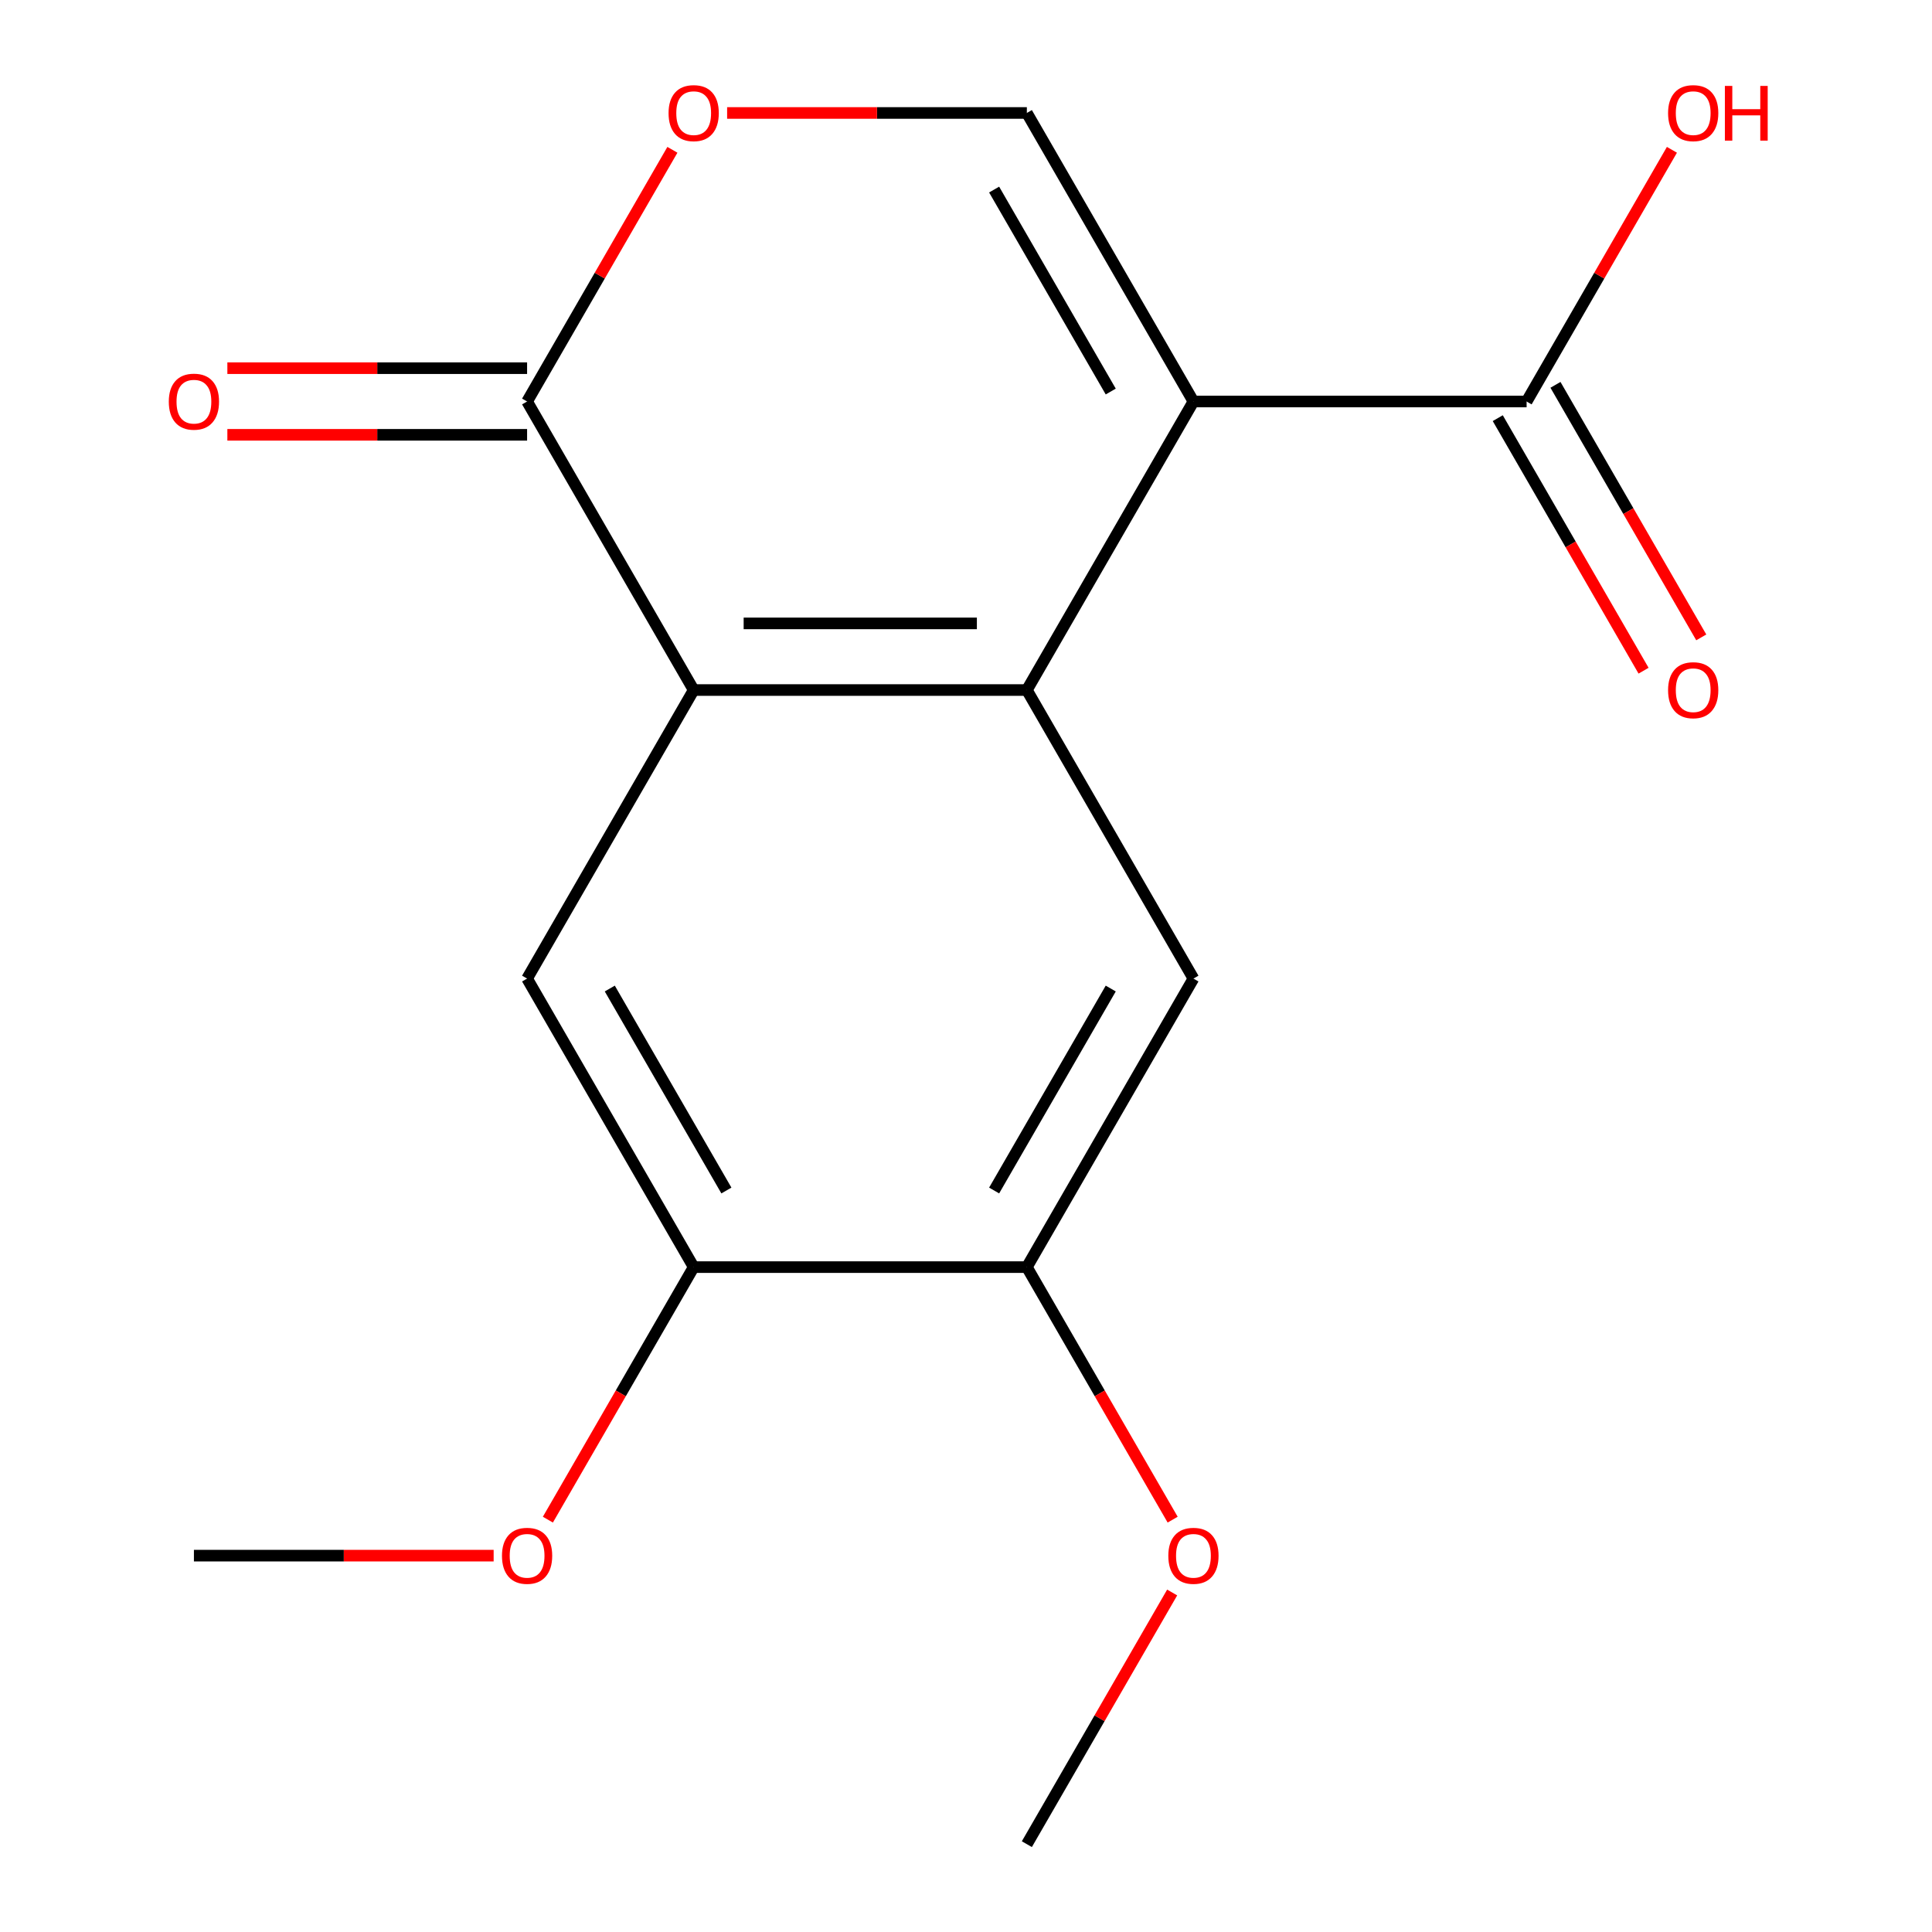 <?xml version='1.0' encoding='iso-8859-1'?>
<svg version='1.1' baseProfile='full'
              xmlns='http://www.w3.org/2000/svg'
                      xmlns:rdkit='http://www.rdkit.org/xml'
                      xmlns:xlink='http://www.w3.org/1999/xlink'
                  xml:space='preserve'
width='1000px' height='1000px' viewBox='0 0 1000 1000'>
<!-- END OF HEADER -->
<rect style='opacity:1.0;fill:#FFFFFF;stroke:none' width='1000' height='1000' x='0' y='0'> </rect>
<path class='bond-0' d='M 617.722,207.816 L 531.497,357.162' style='fill:none;fill-rule:evenodd;stroke:#000000;stroke-width:6px;stroke-linecap:butt;stroke-linejoin:miter;stroke-opacity:1' />
<path class='bond-2' d='M 617.722,207.816 L 531.497,58.47' style='fill:none;fill-rule:evenodd;stroke:#000000;stroke-width:6px;stroke-linecap:butt;stroke-linejoin:miter;stroke-opacity:1' />
<path class='bond-2' d='M 574.919,202.659 L 514.561,98.117' style='fill:none;fill-rule:evenodd;stroke:#000000;stroke-width:6px;stroke-linecap:butt;stroke-linejoin:miter;stroke-opacity:1' />
<path class='bond-5' d='M 617.722,207.816 L 790.171,207.816' style='fill:none;fill-rule:evenodd;stroke:#000000;stroke-width:6px;stroke-linecap:butt;stroke-linejoin:miter;stroke-opacity:1' />
<path class='bond-1' d='M 531.497,357.162 L 359.047,357.162' style='fill:none;fill-rule:evenodd;stroke:#000000;stroke-width:6px;stroke-linecap:butt;stroke-linejoin:miter;stroke-opacity:1' />
<path class='bond-1' d='M 505.629,322.672 L 384.914,322.672' style='fill:none;fill-rule:evenodd;stroke:#000000;stroke-width:6px;stroke-linecap:butt;stroke-linejoin:miter;stroke-opacity:1' />
<path class='bond-6' d='M 531.497,357.162 L 617.722,506.508' style='fill:none;fill-rule:evenodd;stroke:#000000;stroke-width:6px;stroke-linecap:butt;stroke-linejoin:miter;stroke-opacity:1' />
<path class='bond-7' d='M 359.047,357.162 L 272.822,506.508' style='fill:none;fill-rule:evenodd;stroke:#000000;stroke-width:6px;stroke-linecap:butt;stroke-linejoin:miter;stroke-opacity:1' />
<path class='bond-17' d='M 359.047,357.162 L 272.822,207.816' style='fill:none;fill-rule:evenodd;stroke:#000000;stroke-width:6px;stroke-linecap:butt;stroke-linejoin:miter;stroke-opacity:1' />
<path class='bond-4' d='M 531.497,58.47 L 453.927,58.47' style='fill:none;fill-rule:evenodd;stroke:#000000;stroke-width:6px;stroke-linecap:butt;stroke-linejoin:miter;stroke-opacity:1' />
<path class='bond-4' d='M 453.927,58.47 L 376.358,58.47' style='fill:none;fill-rule:evenodd;stroke:#FF0000;stroke-width:6px;stroke-linecap:butt;stroke-linejoin:miter;stroke-opacity:1' />
<path class='bond-3' d='M 272.822,207.816 L 310.429,142.679' style='fill:none;fill-rule:evenodd;stroke:#000000;stroke-width:6px;stroke-linecap:butt;stroke-linejoin:miter;stroke-opacity:1' />
<path class='bond-3' d='M 310.429,142.679 L 348.036,77.541' style='fill:none;fill-rule:evenodd;stroke:#FF0000;stroke-width:6px;stroke-linecap:butt;stroke-linejoin:miter;stroke-opacity:1' />
<path class='bond-10' d='M 272.822,190.571 L 195.253,190.571' style='fill:none;fill-rule:evenodd;stroke:#000000;stroke-width:6px;stroke-linecap:butt;stroke-linejoin:miter;stroke-opacity:1' />
<path class='bond-10' d='M 195.253,190.571 L 117.683,190.571' style='fill:none;fill-rule:evenodd;stroke:#FF0000;stroke-width:6px;stroke-linecap:butt;stroke-linejoin:miter;stroke-opacity:1' />
<path class='bond-10' d='M 272.822,225.061 L 195.253,225.061' style='fill:none;fill-rule:evenodd;stroke:#000000;stroke-width:6px;stroke-linecap:butt;stroke-linejoin:miter;stroke-opacity:1' />
<path class='bond-10' d='M 195.253,225.061 L 117.683,225.061' style='fill:none;fill-rule:evenodd;stroke:#FF0000;stroke-width:6px;stroke-linecap:butt;stroke-linejoin:miter;stroke-opacity:1' />
<path class='bond-11' d='M 775.237,216.438 L 812.971,281.796' style='fill:none;fill-rule:evenodd;stroke:#000000;stroke-width:6px;stroke-linecap:butt;stroke-linejoin:miter;stroke-opacity:1' />
<path class='bond-11' d='M 812.971,281.796 L 850.705,347.153' style='fill:none;fill-rule:evenodd;stroke:#FF0000;stroke-width:6px;stroke-linecap:butt;stroke-linejoin:miter;stroke-opacity:1' />
<path class='bond-11' d='M 805.106,199.193 L 842.84,264.551' style='fill:none;fill-rule:evenodd;stroke:#000000;stroke-width:6px;stroke-linecap:butt;stroke-linejoin:miter;stroke-opacity:1' />
<path class='bond-11' d='M 842.84,264.551 L 880.574,329.908' style='fill:none;fill-rule:evenodd;stroke:#FF0000;stroke-width:6px;stroke-linecap:butt;stroke-linejoin:miter;stroke-opacity:1' />
<path class='bond-12' d='M 790.171,207.816 L 827.778,142.679' style='fill:none;fill-rule:evenodd;stroke:#000000;stroke-width:6px;stroke-linecap:butt;stroke-linejoin:miter;stroke-opacity:1' />
<path class='bond-12' d='M 827.778,142.679 L 865.385,77.541' style='fill:none;fill-rule:evenodd;stroke:#FF0000;stroke-width:6px;stroke-linecap:butt;stroke-linejoin:miter;stroke-opacity:1' />
<path class='bond-8' d='M 617.722,506.508 L 531.497,655.854' style='fill:none;fill-rule:evenodd;stroke:#000000;stroke-width:6px;stroke-linecap:butt;stroke-linejoin:miter;stroke-opacity:1' />
<path class='bond-8' d='M 574.919,511.665 L 514.561,616.207' style='fill:none;fill-rule:evenodd;stroke:#000000;stroke-width:6px;stroke-linecap:butt;stroke-linejoin:miter;stroke-opacity:1' />
<path class='bond-18' d='M 272.822,506.508 L 359.047,655.854' style='fill:none;fill-rule:evenodd;stroke:#000000;stroke-width:6px;stroke-linecap:butt;stroke-linejoin:miter;stroke-opacity:1' />
<path class='bond-18' d='M 315.625,511.665 L 375.982,616.207' style='fill:none;fill-rule:evenodd;stroke:#000000;stroke-width:6px;stroke-linecap:butt;stroke-linejoin:miter;stroke-opacity:1' />
<path class='bond-9' d='M 531.497,655.854 L 359.047,655.854' style='fill:none;fill-rule:evenodd;stroke:#000000;stroke-width:6px;stroke-linecap:butt;stroke-linejoin:miter;stroke-opacity:1' />
<path class='bond-14' d='M 531.497,655.854 L 569.231,721.211' style='fill:none;fill-rule:evenodd;stroke:#000000;stroke-width:6px;stroke-linecap:butt;stroke-linejoin:miter;stroke-opacity:1' />
<path class='bond-14' d='M 569.231,721.211 L 606.965,786.568' style='fill:none;fill-rule:evenodd;stroke:#FF0000;stroke-width:6px;stroke-linecap:butt;stroke-linejoin:miter;stroke-opacity:1' />
<path class='bond-13' d='M 359.047,655.854 L 321.313,721.211' style='fill:none;fill-rule:evenodd;stroke:#000000;stroke-width:6px;stroke-linecap:butt;stroke-linejoin:miter;stroke-opacity:1' />
<path class='bond-13' d='M 321.313,721.211 L 283.579,786.568' style='fill:none;fill-rule:evenodd;stroke:#FF0000;stroke-width:6px;stroke-linecap:butt;stroke-linejoin:miter;stroke-opacity:1' />
<path class='bond-15' d='M 255.511,805.2 L 177.941,805.2' style='fill:none;fill-rule:evenodd;stroke:#FF0000;stroke-width:6px;stroke-linecap:butt;stroke-linejoin:miter;stroke-opacity:1' />
<path class='bond-15' d='M 177.941,805.2 L 100.372,805.2' style='fill:none;fill-rule:evenodd;stroke:#000000;stroke-width:6px;stroke-linecap:butt;stroke-linejoin:miter;stroke-opacity:1' />
<path class='bond-16' d='M 606.711,824.271 L 569.104,889.408' style='fill:none;fill-rule:evenodd;stroke:#FF0000;stroke-width:6px;stroke-linecap:butt;stroke-linejoin:miter;stroke-opacity:1' />
<path class='bond-16' d='M 569.104,889.408 L 531.497,954.545' style='fill:none;fill-rule:evenodd;stroke:#000000;stroke-width:6px;stroke-linecap:butt;stroke-linejoin:miter;stroke-opacity:1' />
<path  class='atom-5' d='M 346.047 58.55
Q 346.047 51.75, 349.407 47.95
Q 352.767 44.15, 359.047 44.15
Q 365.327 44.15, 368.687 47.95
Q 372.047 51.75, 372.047 58.55
Q 372.047 65.43, 368.647 69.35
Q 365.247 73.23, 359.047 73.23
Q 352.807 73.23, 349.407 69.35
Q 346.047 65.47, 346.047 58.55
M 359.047 70.03
Q 363.367 70.03, 365.687 67.15
Q 368.047 64.23, 368.047 58.55
Q 368.047 52.99, 365.687 50.19
Q 363.367 47.35, 359.047 47.35
Q 354.727 47.35, 352.367 50.15
Q 350.047 52.95, 350.047 58.55
Q 350.047 64.27, 352.367 67.15
Q 354.727 70.03, 359.047 70.03
' fill='#FF0000'/>
<path  class='atom-11' d='M 87.372 207.896
Q 87.372 201.096, 90.732 197.296
Q 94.092 193.496, 100.372 193.496
Q 106.652 193.496, 110.012 197.296
Q 113.372 201.096, 113.372 207.896
Q 113.372 214.776, 109.972 218.696
Q 106.572 222.576, 100.372 222.576
Q 94.132 222.576, 90.732 218.696
Q 87.372 214.816, 87.372 207.896
M 100.372 219.376
Q 104.692 219.376, 107.012 216.496
Q 109.372 213.576, 109.372 207.896
Q 109.372 202.336, 107.012 199.536
Q 104.692 196.696, 100.372 196.696
Q 96.052 196.696, 93.692 199.496
Q 91.372 202.296, 91.372 207.896
Q 91.372 213.616, 93.692 216.496
Q 96.052 219.376, 100.372 219.376
' fill='#FF0000'/>
<path  class='atom-12' d='M 863.396 357.242
Q 863.396 350.442, 866.756 346.642
Q 870.116 342.842, 876.396 342.842
Q 882.676 342.842, 886.036 346.642
Q 889.396 350.442, 889.396 357.242
Q 889.396 364.122, 885.996 368.042
Q 882.596 371.922, 876.396 371.922
Q 870.156 371.922, 866.756 368.042
Q 863.396 364.162, 863.396 357.242
M 876.396 368.722
Q 880.716 368.722, 883.036 365.842
Q 885.396 362.922, 885.396 357.242
Q 885.396 351.682, 883.036 348.882
Q 880.716 346.042, 876.396 346.042
Q 872.076 346.042, 869.716 348.842
Q 867.396 351.642, 867.396 357.242
Q 867.396 362.962, 869.716 365.842
Q 872.076 368.722, 876.396 368.722
' fill='#FF0000'/>
<path  class='atom-13' d='M 863.396 58.55
Q 863.396 51.75, 866.756 47.95
Q 870.116 44.15, 876.396 44.15
Q 882.676 44.15, 886.036 47.95
Q 889.396 51.75, 889.396 58.55
Q 889.396 65.43, 885.996 69.35
Q 882.596 73.23, 876.396 73.23
Q 870.156 73.23, 866.756 69.35
Q 863.396 65.47, 863.396 58.55
M 876.396 70.03
Q 880.716 70.03, 883.036 67.15
Q 885.396 64.23, 885.396 58.55
Q 885.396 52.99, 883.036 50.19
Q 880.716 47.35, 876.396 47.35
Q 872.076 47.35, 869.716 50.15
Q 867.396 52.95, 867.396 58.55
Q 867.396 64.27, 869.716 67.15
Q 872.076 70.03, 876.396 70.03
' fill='#FF0000'/>
<path  class='atom-13' d='M 892.796 44.47
L 896.636 44.47
L 896.636 56.51
L 911.116 56.51
L 911.116 44.47
L 914.956 44.47
L 914.956 72.79
L 911.116 72.79
L 911.116 59.71
L 896.636 59.71
L 896.636 72.79
L 892.796 72.79
L 892.796 44.47
' fill='#FF0000'/>
<path  class='atom-14' d='M 259.822 805.28
Q 259.822 798.48, 263.182 794.68
Q 266.542 790.88, 272.822 790.88
Q 279.102 790.88, 282.462 794.68
Q 285.822 798.48, 285.822 805.28
Q 285.822 812.16, 282.422 816.08
Q 279.022 819.96, 272.822 819.96
Q 266.582 819.96, 263.182 816.08
Q 259.822 812.2, 259.822 805.28
M 272.822 816.76
Q 277.142 816.76, 279.462 813.88
Q 281.822 810.96, 281.822 805.28
Q 281.822 799.72, 279.462 796.92
Q 277.142 794.08, 272.822 794.08
Q 268.502 794.08, 266.142 796.88
Q 263.822 799.68, 263.822 805.28
Q 263.822 811, 266.142 813.88
Q 268.502 816.76, 272.822 816.76
' fill='#FF0000'/>
<path  class='atom-15' d='M 604.722 805.28
Q 604.722 798.48, 608.082 794.68
Q 611.442 790.88, 617.722 790.88
Q 624.002 790.88, 627.362 794.68
Q 630.722 798.48, 630.722 805.28
Q 630.722 812.16, 627.322 816.08
Q 623.922 819.96, 617.722 819.96
Q 611.482 819.96, 608.082 816.08
Q 604.722 812.2, 604.722 805.28
M 617.722 816.76
Q 622.042 816.76, 624.362 813.88
Q 626.722 810.96, 626.722 805.28
Q 626.722 799.72, 624.362 796.92
Q 622.042 794.08, 617.722 794.08
Q 613.402 794.08, 611.042 796.88
Q 608.722 799.68, 608.722 805.28
Q 608.722 811, 611.042 813.88
Q 613.402 816.76, 617.722 816.76
' fill='#FF0000'/>
</svg>
